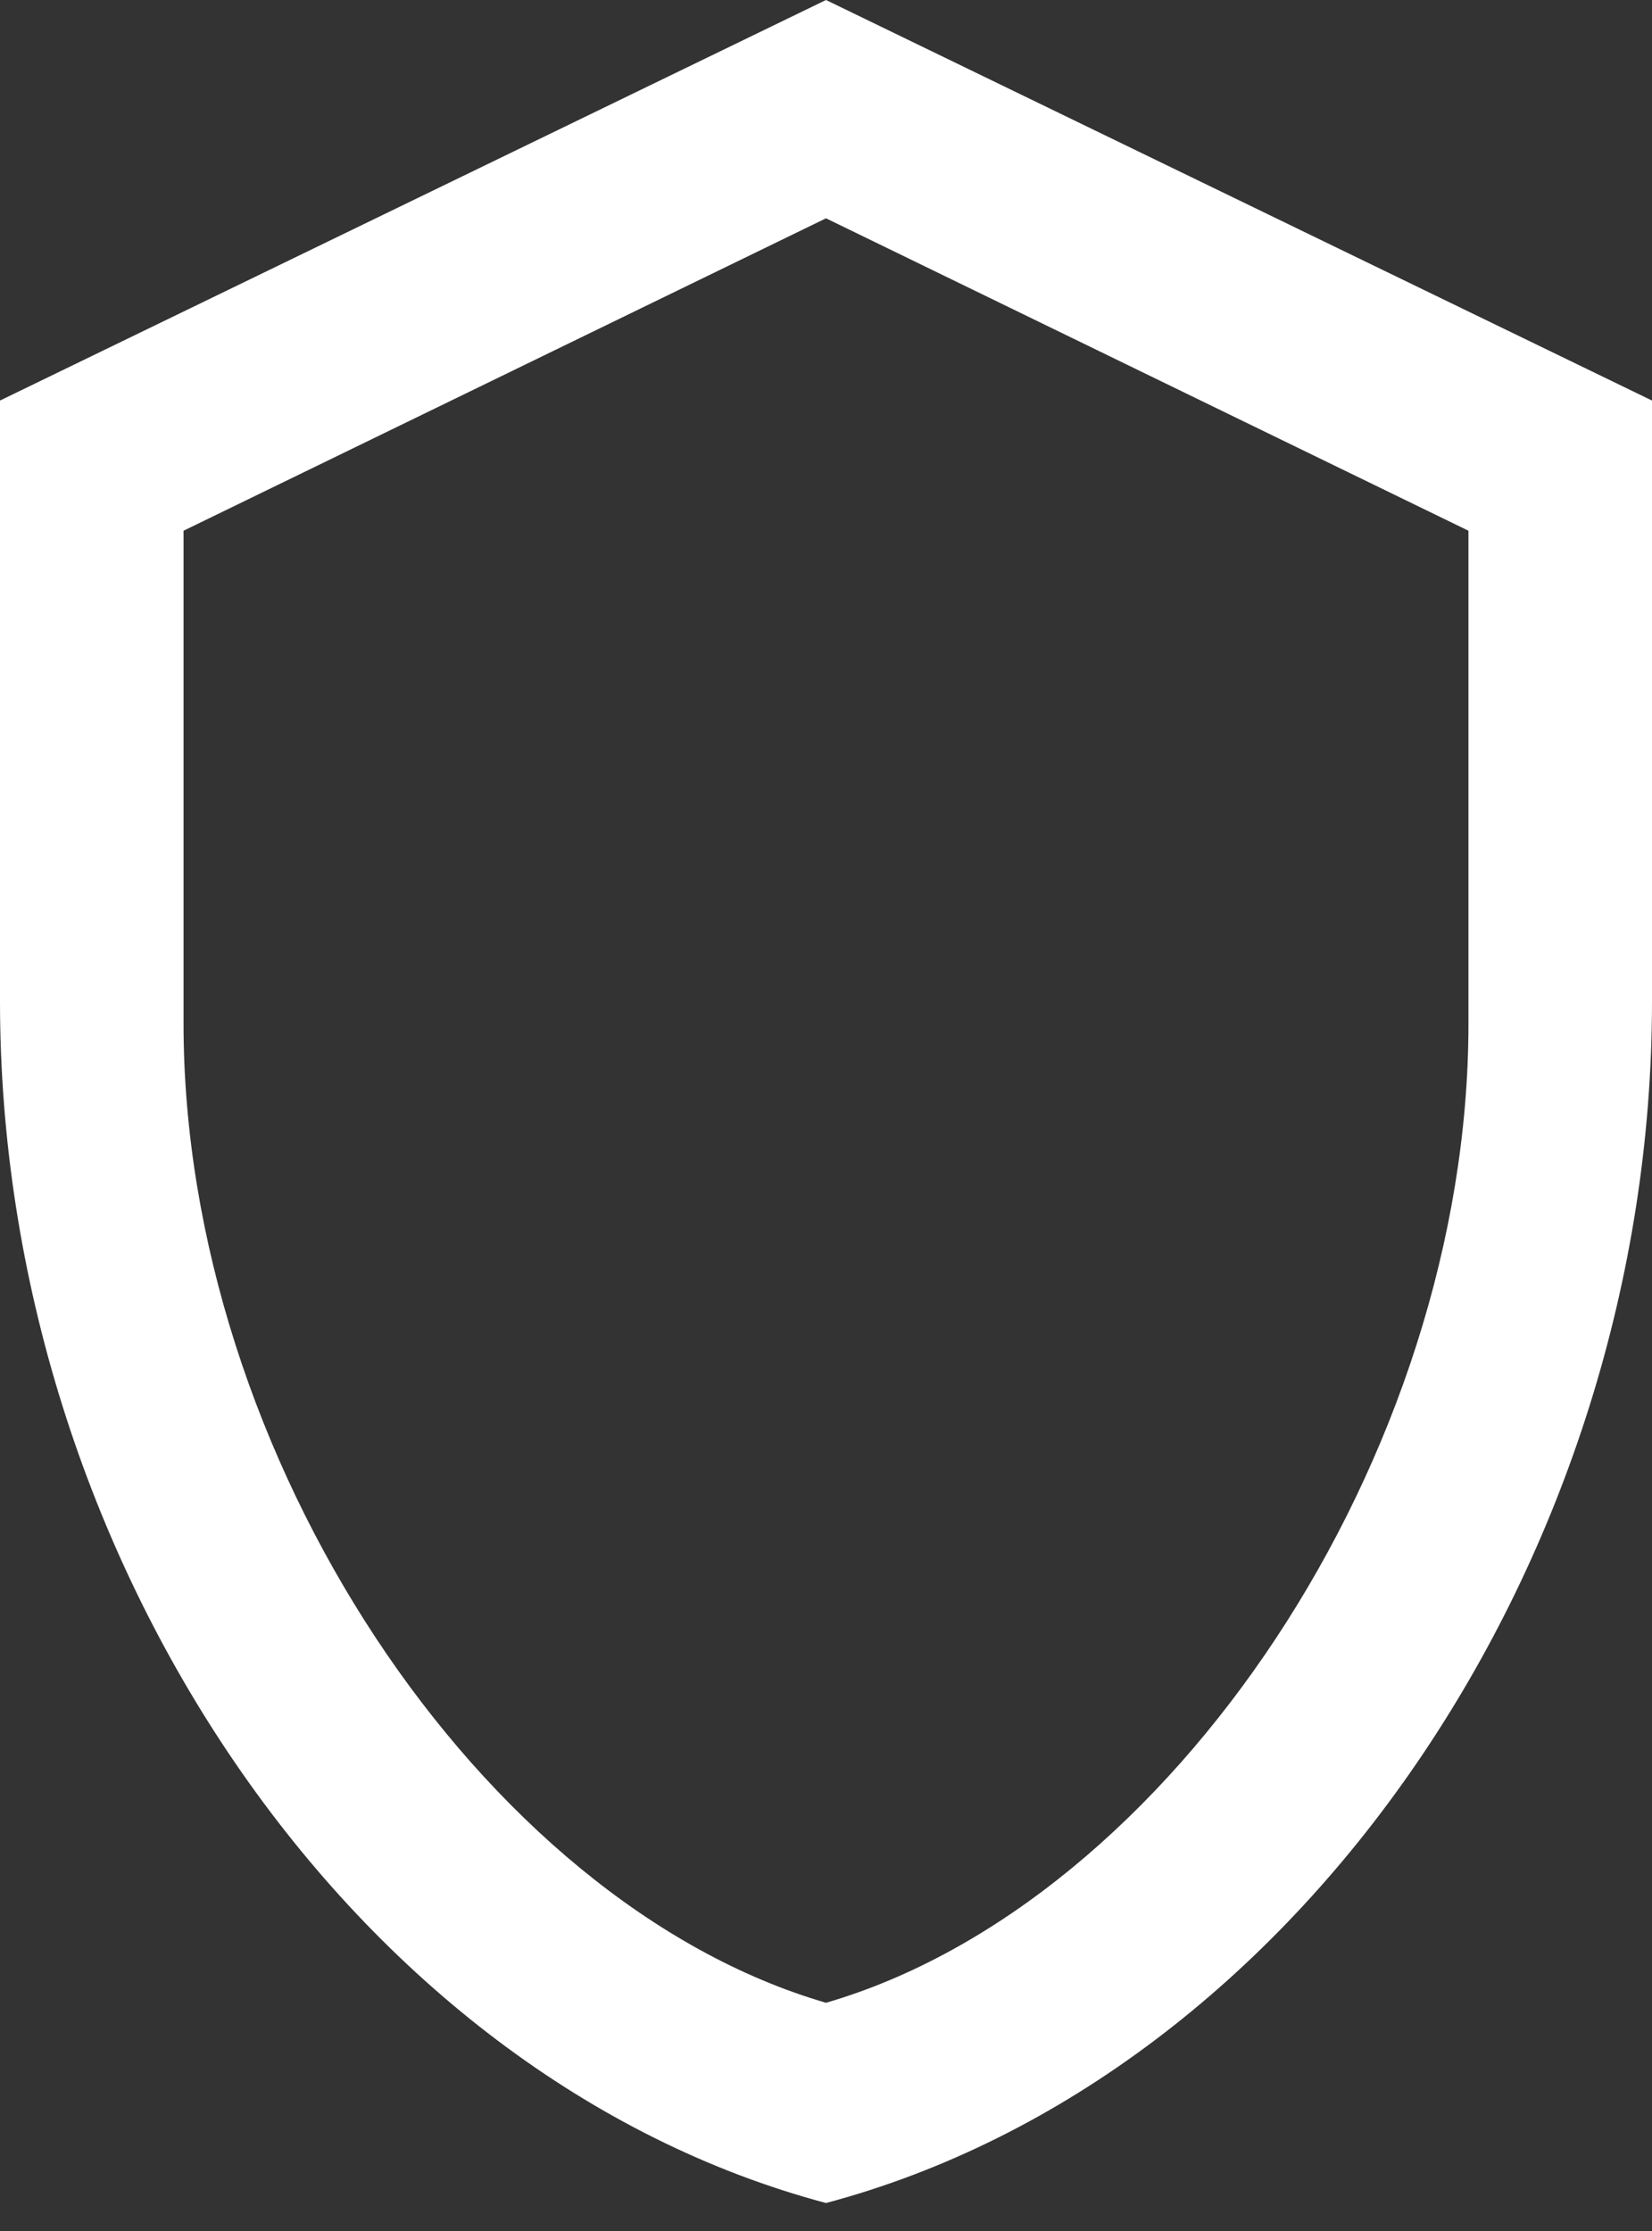 <svg width="40" height="54" viewBox="0 0 40 54" fill="none" xmlns="http://www.w3.org/2000/svg">
<rect x="0" y="0" width="40" height="54" fill="#333333" stroke="none"/>
<path d="M40 24.238C40 37.69 31.467 50.269 20 53.323C8.533 50.269 0 37.69 0 24.238V9.695L20 0L40 9.695V24.238ZM20 48.476C28.333 46.052 35.556 35.242 35.556 24.771V12.846L20 5.284L4.444 12.846V24.771C4.444 35.242 11.667 46.052 20 48.476Z" fill="white"/>
</svg>
